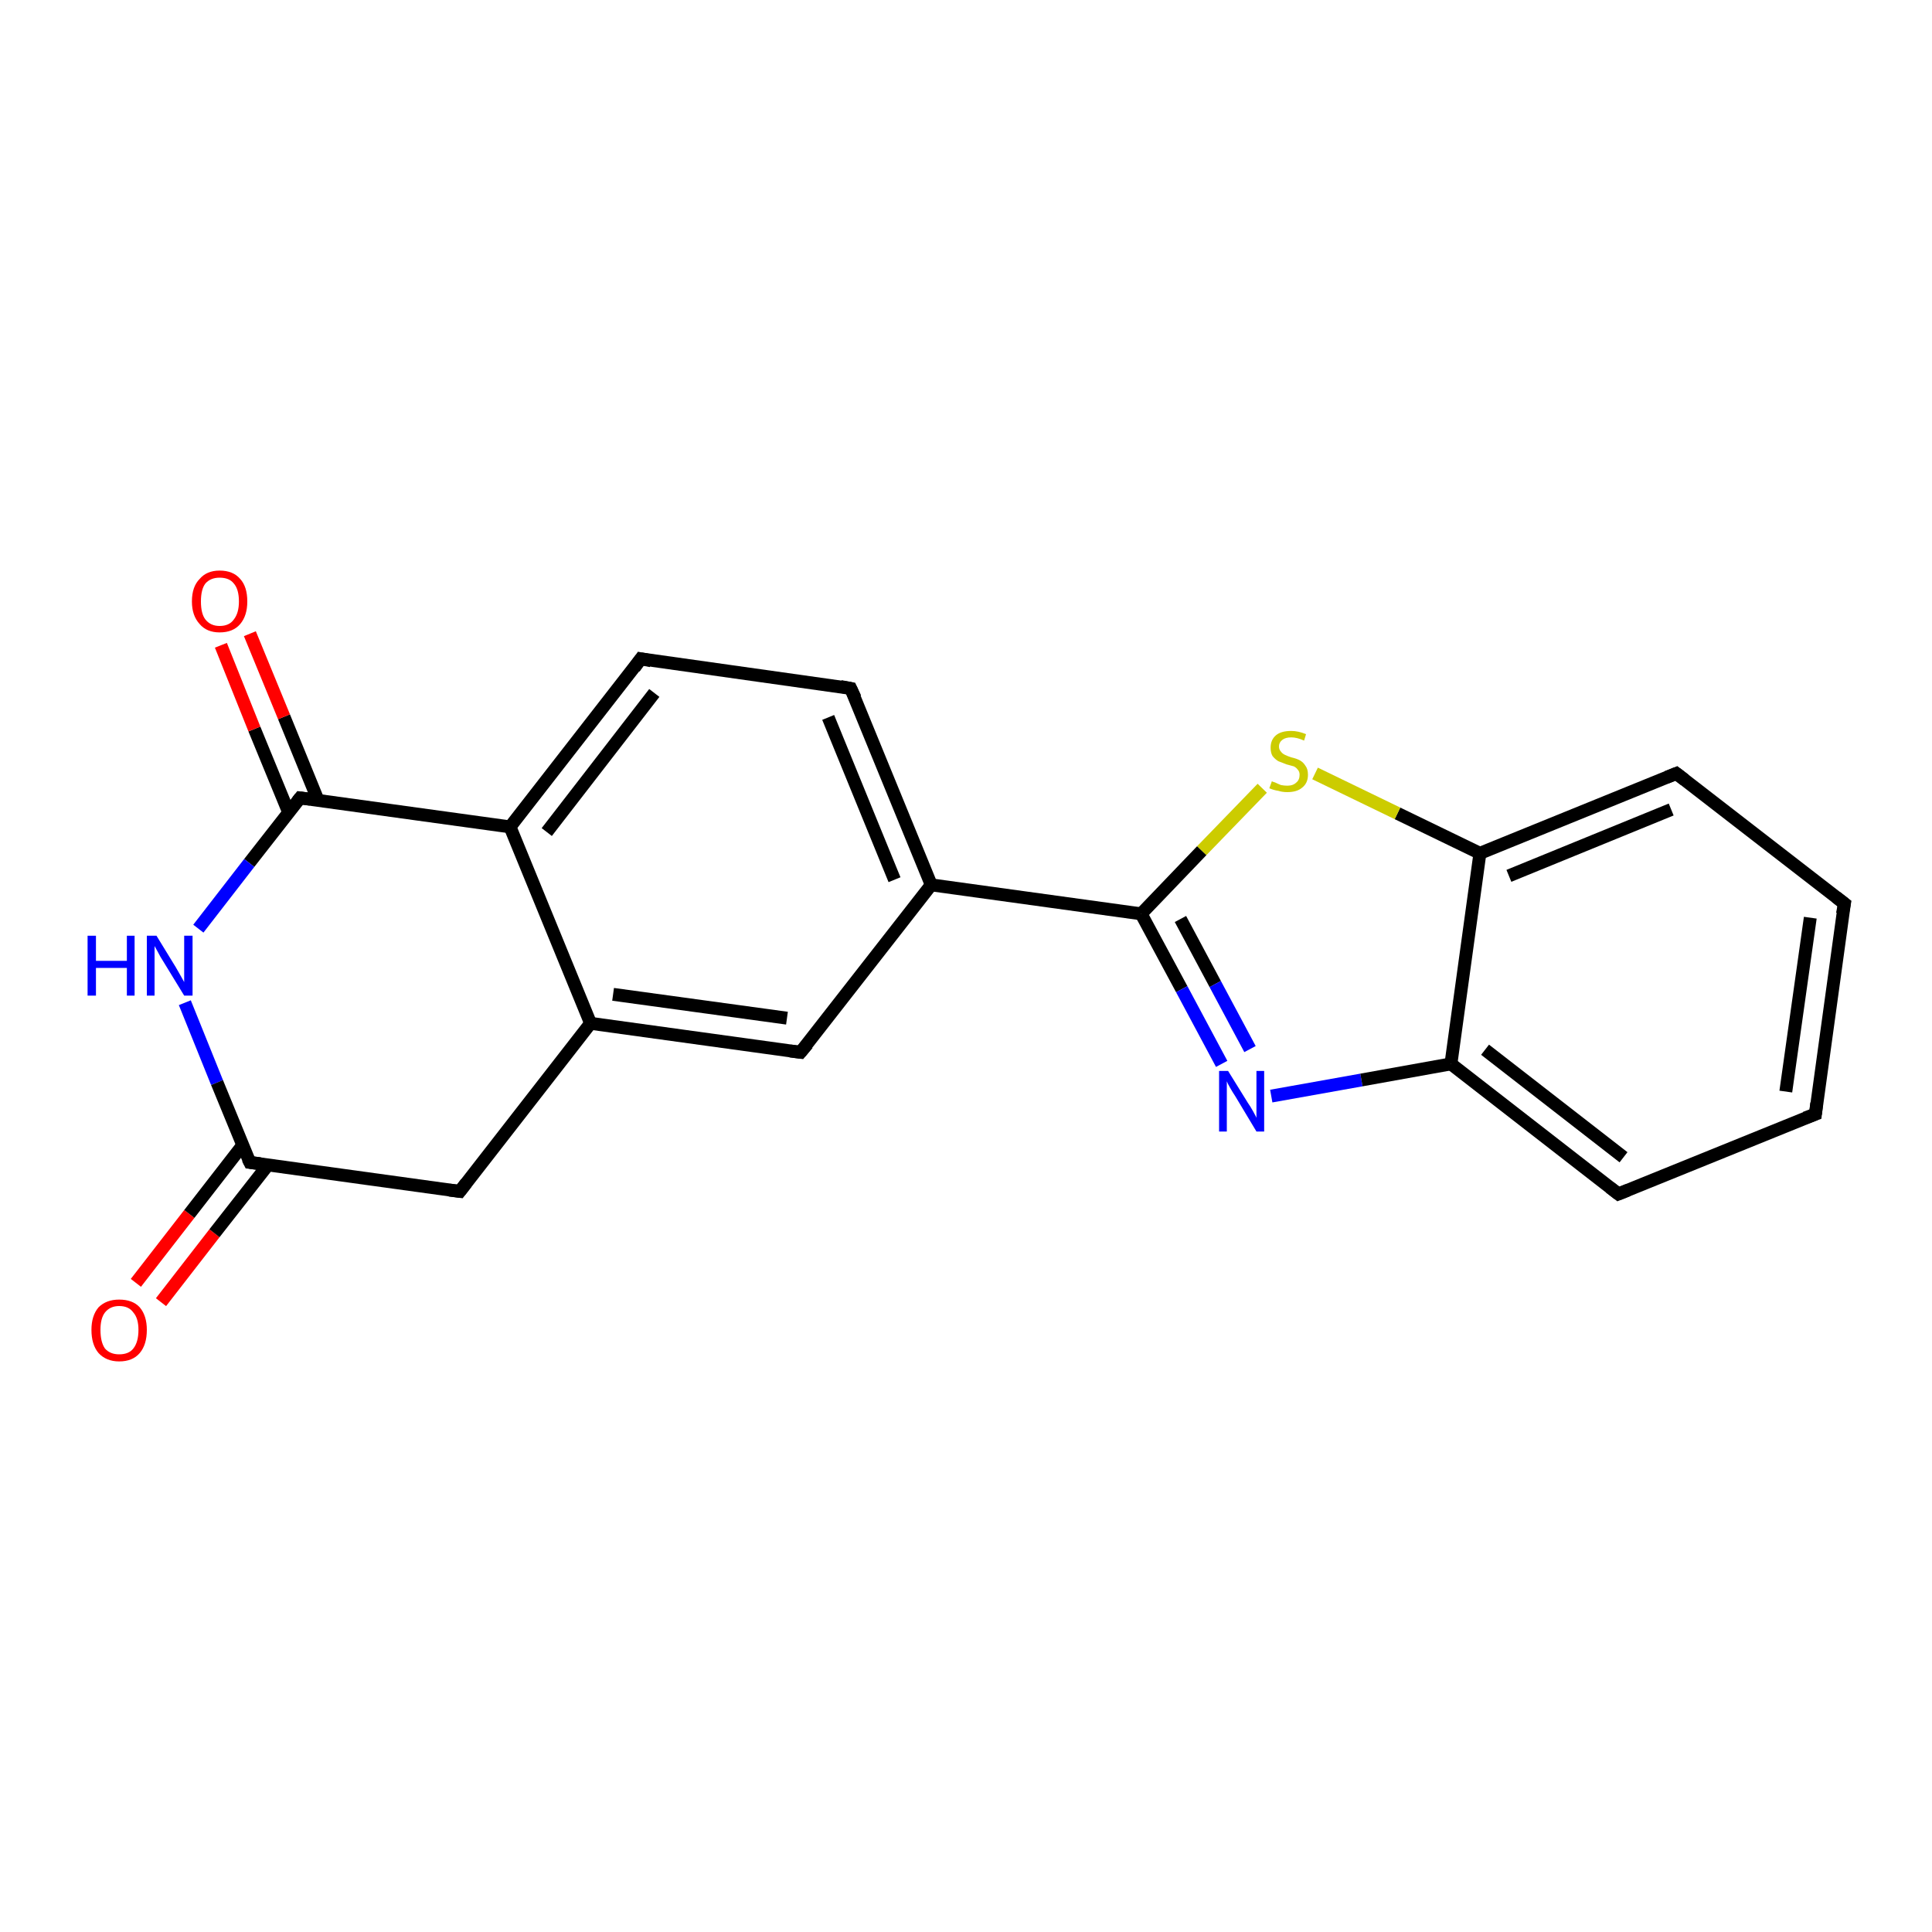 <?xml version='1.0' encoding='iso-8859-1'?>
<svg version='1.1' baseProfile='full'
              xmlns='http://www.w3.org/2000/svg'
                      xmlns:rdkit='http://www.rdkit.org/xml'
                      xmlns:xlink='http://www.w3.org/1999/xlink'
                  xml:space='preserve'
width='300px' height='300px' viewBox='0 0 300 300'>
<!-- END OF HEADER -->
<rect style='opacity:1.0;fill:#FFFFFF;stroke:none' width='300.0' height='300.0' x='0.0' y='0.0'> </rect>
<path class='bond-0 atom-0 atom-1' d='M 21.1,199.2 L 29.4,188.5' style='fill:none;fill-rule:evenodd;stroke:#FF0000;stroke-width:2.0px;stroke-linecap:butt;stroke-linejoin:miter;stroke-opacity:1' />
<path class='bond-0 atom-0 atom-1' d='M 29.4,188.5 L 37.7,177.8' style='fill:none;fill-rule:evenodd;stroke:#000000;stroke-width:2.0px;stroke-linecap:butt;stroke-linejoin:miter;stroke-opacity:1' />
<path class='bond-0 atom-0 atom-1' d='M 25.0,202.2 L 33.3,191.5' style='fill:none;fill-rule:evenodd;stroke:#FF0000;stroke-width:2.0px;stroke-linecap:butt;stroke-linejoin:miter;stroke-opacity:1' />
<path class='bond-0 atom-0 atom-1' d='M 33.3,191.5 L 41.6,180.9' style='fill:none;fill-rule:evenodd;stroke:#000000;stroke-width:2.0px;stroke-linecap:butt;stroke-linejoin:miter;stroke-opacity:1' />
<path class='bond-1 atom-1 atom-2' d='M 38.8,180.5 L 71.4,185.0' style='fill:none;fill-rule:evenodd;stroke:#000000;stroke-width:2.0px;stroke-linecap:butt;stroke-linejoin:miter;stroke-opacity:1' />
<path class='bond-2 atom-2 atom-3' d='M 71.4,185.0 L 91.7,158.9' style='fill:none;fill-rule:evenodd;stroke:#000000;stroke-width:2.0px;stroke-linecap:butt;stroke-linejoin:miter;stroke-opacity:1' />
<path class='bond-3 atom-3 atom-4' d='M 91.7,158.9 L 124.3,163.4' style='fill:none;fill-rule:evenodd;stroke:#000000;stroke-width:2.0px;stroke-linecap:butt;stroke-linejoin:miter;stroke-opacity:1' />
<path class='bond-3 atom-3 atom-4' d='M 95.2,154.4 L 122.2,158.1' style='fill:none;fill-rule:evenodd;stroke:#000000;stroke-width:2.0px;stroke-linecap:butt;stroke-linejoin:miter;stroke-opacity:1' />
<path class='bond-4 atom-4 atom-5' d='M 124.3,163.4 L 144.6,137.4' style='fill:none;fill-rule:evenodd;stroke:#000000;stroke-width:2.0px;stroke-linecap:butt;stroke-linejoin:miter;stroke-opacity:1' />
<path class='bond-5 atom-5 atom-6' d='M 144.6,137.4 L 132.1,106.9' style='fill:none;fill-rule:evenodd;stroke:#000000;stroke-width:2.0px;stroke-linecap:butt;stroke-linejoin:miter;stroke-opacity:1' />
<path class='bond-5 atom-5 atom-6' d='M 138.9,136.6 L 128.6,111.4' style='fill:none;fill-rule:evenodd;stroke:#000000;stroke-width:2.0px;stroke-linecap:butt;stroke-linejoin:miter;stroke-opacity:1' />
<path class='bond-6 atom-6 atom-7' d='M 132.1,106.9 L 99.5,102.3' style='fill:none;fill-rule:evenodd;stroke:#000000;stroke-width:2.0px;stroke-linecap:butt;stroke-linejoin:miter;stroke-opacity:1' />
<path class='bond-7 atom-7 atom-8' d='M 99.5,102.3 L 79.2,128.4' style='fill:none;fill-rule:evenodd;stroke:#000000;stroke-width:2.0px;stroke-linecap:butt;stroke-linejoin:miter;stroke-opacity:1' />
<path class='bond-7 atom-7 atom-8' d='M 101.6,107.6 L 84.9,129.2' style='fill:none;fill-rule:evenodd;stroke:#000000;stroke-width:2.0px;stroke-linecap:butt;stroke-linejoin:miter;stroke-opacity:1' />
<path class='bond-8 atom-8 atom-9' d='M 79.2,128.4 L 46.6,123.9' style='fill:none;fill-rule:evenodd;stroke:#000000;stroke-width:2.0px;stroke-linecap:butt;stroke-linejoin:miter;stroke-opacity:1' />
<path class='bond-9 atom-9 atom-10' d='M 49.4,124.3 L 44.1,111.3' style='fill:none;fill-rule:evenodd;stroke:#000000;stroke-width:2.0px;stroke-linecap:butt;stroke-linejoin:miter;stroke-opacity:1' />
<path class='bond-9 atom-9 atom-10' d='M 44.1,111.3 L 38.8,98.4' style='fill:none;fill-rule:evenodd;stroke:#FF0000;stroke-width:2.0px;stroke-linecap:butt;stroke-linejoin:miter;stroke-opacity:1' />
<path class='bond-9 atom-9 atom-10' d='M 44.8,126.1 L 39.5,113.2' style='fill:none;fill-rule:evenodd;stroke:#000000;stroke-width:2.0px;stroke-linecap:butt;stroke-linejoin:miter;stroke-opacity:1' />
<path class='bond-9 atom-9 atom-10' d='M 39.5,113.2 L 34.3,100.2' style='fill:none;fill-rule:evenodd;stroke:#FF0000;stroke-width:2.0px;stroke-linecap:butt;stroke-linejoin:miter;stroke-opacity:1' />
<path class='bond-10 atom-9 atom-11' d='M 46.6,123.9 L 38.7,134.0' style='fill:none;fill-rule:evenodd;stroke:#000000;stroke-width:2.0px;stroke-linecap:butt;stroke-linejoin:miter;stroke-opacity:1' />
<path class='bond-10 atom-9 atom-11' d='M 38.7,134.0 L 30.8,144.2' style='fill:none;fill-rule:evenodd;stroke:#0000FF;stroke-width:2.0px;stroke-linecap:butt;stroke-linejoin:miter;stroke-opacity:1' />
<path class='bond-11 atom-5 atom-12' d='M 144.6,137.4 L 177.2,141.9' style='fill:none;fill-rule:evenodd;stroke:#000000;stroke-width:2.0px;stroke-linecap:butt;stroke-linejoin:miter;stroke-opacity:1' />
<path class='bond-12 atom-12 atom-13' d='M 177.2,141.9 L 183.5,153.6' style='fill:none;fill-rule:evenodd;stroke:#000000;stroke-width:2.0px;stroke-linecap:butt;stroke-linejoin:miter;stroke-opacity:1' />
<path class='bond-12 atom-12 atom-13' d='M 183.5,153.6 L 189.7,165.2' style='fill:none;fill-rule:evenodd;stroke:#0000FF;stroke-width:2.0px;stroke-linecap:butt;stroke-linejoin:miter;stroke-opacity:1' />
<path class='bond-12 atom-12 atom-13' d='M 183.3,142.7 L 188.7,152.8' style='fill:none;fill-rule:evenodd;stroke:#000000;stroke-width:2.0px;stroke-linecap:butt;stroke-linejoin:miter;stroke-opacity:1' />
<path class='bond-12 atom-12 atom-13' d='M 188.7,152.8 L 194.1,162.9' style='fill:none;fill-rule:evenodd;stroke:#0000FF;stroke-width:2.0px;stroke-linecap:butt;stroke-linejoin:miter;stroke-opacity:1' />
<path class='bond-13 atom-13 atom-14' d='M 197.4,170.2 L 211.4,167.7' style='fill:none;fill-rule:evenodd;stroke:#0000FF;stroke-width:2.0px;stroke-linecap:butt;stroke-linejoin:miter;stroke-opacity:1' />
<path class='bond-13 atom-13 atom-14' d='M 211.4,167.7 L 225.3,165.2' style='fill:none;fill-rule:evenodd;stroke:#000000;stroke-width:2.0px;stroke-linecap:butt;stroke-linejoin:miter;stroke-opacity:1' />
<path class='bond-14 atom-14 atom-15' d='M 225.3,165.2 L 251.3,185.4' style='fill:none;fill-rule:evenodd;stroke:#000000;stroke-width:2.0px;stroke-linecap:butt;stroke-linejoin:miter;stroke-opacity:1' />
<path class='bond-14 atom-14 atom-15' d='M 230.6,163.0 L 252.1,179.7' style='fill:none;fill-rule:evenodd;stroke:#000000;stroke-width:2.0px;stroke-linecap:butt;stroke-linejoin:miter;stroke-opacity:1' />
<path class='bond-15 atom-15 atom-16' d='M 251.3,185.4 L 281.9,173.0' style='fill:none;fill-rule:evenodd;stroke:#000000;stroke-width:2.0px;stroke-linecap:butt;stroke-linejoin:miter;stroke-opacity:1' />
<path class='bond-16 atom-16 atom-17' d='M 281.9,173.0 L 286.4,140.3' style='fill:none;fill-rule:evenodd;stroke:#000000;stroke-width:2.0px;stroke-linecap:butt;stroke-linejoin:miter;stroke-opacity:1' />
<path class='bond-16 atom-16 atom-17' d='M 277.3,169.5 L 281.1,142.5' style='fill:none;fill-rule:evenodd;stroke:#000000;stroke-width:2.0px;stroke-linecap:butt;stroke-linejoin:miter;stroke-opacity:1' />
<path class='bond-17 atom-17 atom-18' d='M 286.4,140.3 L 260.3,120.1' style='fill:none;fill-rule:evenodd;stroke:#000000;stroke-width:2.0px;stroke-linecap:butt;stroke-linejoin:miter;stroke-opacity:1' />
<path class='bond-18 atom-18 atom-19' d='M 260.3,120.1 L 229.8,132.5' style='fill:none;fill-rule:evenodd;stroke:#000000;stroke-width:2.0px;stroke-linecap:butt;stroke-linejoin:miter;stroke-opacity:1' />
<path class='bond-18 atom-18 atom-19' d='M 259.5,125.7 L 234.3,136.0' style='fill:none;fill-rule:evenodd;stroke:#000000;stroke-width:2.0px;stroke-linecap:butt;stroke-linejoin:miter;stroke-opacity:1' />
<path class='bond-19 atom-19 atom-20' d='M 229.8,132.5 L 217.0,126.3' style='fill:none;fill-rule:evenodd;stroke:#000000;stroke-width:2.0px;stroke-linecap:butt;stroke-linejoin:miter;stroke-opacity:1' />
<path class='bond-19 atom-19 atom-20' d='M 217.0,126.3 L 204.2,120.1' style='fill:none;fill-rule:evenodd;stroke:#CCCC00;stroke-width:2.0px;stroke-linecap:butt;stroke-linejoin:miter;stroke-opacity:1' />
<path class='bond-20 atom-11 atom-1' d='M 28.7,155.7 L 33.7,168.1' style='fill:none;fill-rule:evenodd;stroke:#0000FF;stroke-width:2.0px;stroke-linecap:butt;stroke-linejoin:miter;stroke-opacity:1' />
<path class='bond-20 atom-11 atom-1' d='M 33.7,168.1 L 38.8,180.5' style='fill:none;fill-rule:evenodd;stroke:#000000;stroke-width:2.0px;stroke-linecap:butt;stroke-linejoin:miter;stroke-opacity:1' />
<path class='bond-21 atom-20 atom-12' d='M 196.0,122.4 L 186.6,132.1' style='fill:none;fill-rule:evenodd;stroke:#CCCC00;stroke-width:2.0px;stroke-linecap:butt;stroke-linejoin:miter;stroke-opacity:1' />
<path class='bond-21 atom-20 atom-12' d='M 186.6,132.1 L 177.2,141.9' style='fill:none;fill-rule:evenodd;stroke:#000000;stroke-width:2.0px;stroke-linecap:butt;stroke-linejoin:miter;stroke-opacity:1' />
<path class='bond-22 atom-8 atom-3' d='M 79.2,128.4 L 91.7,158.9' style='fill:none;fill-rule:evenodd;stroke:#000000;stroke-width:2.0px;stroke-linecap:butt;stroke-linejoin:miter;stroke-opacity:1' />
<path class='bond-23 atom-19 atom-14' d='M 229.8,132.5 L 225.3,165.2' style='fill:none;fill-rule:evenodd;stroke:#000000;stroke-width:2.0px;stroke-linecap:butt;stroke-linejoin:miter;stroke-opacity:1' />
<path d='M 40.4,180.7 L 38.8,180.5 L 38.5,179.9' style='fill:none;stroke:#000000;stroke-width:2.0px;stroke-linecap:butt;stroke-linejoin:miter;stroke-opacity:1;' />
<path d='M 69.8,184.8 L 71.4,185.0 L 72.4,183.7' style='fill:none;stroke:#000000;stroke-width:2.0px;stroke-linecap:butt;stroke-linejoin:miter;stroke-opacity:1;' />
<path d='M 122.7,163.2 L 124.3,163.4 L 125.4,162.1' style='fill:none;stroke:#000000;stroke-width:2.0px;stroke-linecap:butt;stroke-linejoin:miter;stroke-opacity:1;' />
<path d='M 132.8,108.4 L 132.1,106.9 L 130.5,106.6' style='fill:none;stroke:#000000;stroke-width:2.0px;stroke-linecap:butt;stroke-linejoin:miter;stroke-opacity:1;' />
<path d='M 101.1,102.6 L 99.5,102.3 L 98.5,103.7' style='fill:none;stroke:#000000;stroke-width:2.0px;stroke-linecap:butt;stroke-linejoin:miter;stroke-opacity:1;' />
<path d='M 48.2,124.1 L 46.6,123.9 L 46.2,124.4' style='fill:none;stroke:#000000;stroke-width:2.0px;stroke-linecap:butt;stroke-linejoin:miter;stroke-opacity:1;' />
<path d='M 250.0,184.4 L 251.3,185.4 L 252.8,184.8' style='fill:none;stroke:#000000;stroke-width:2.0px;stroke-linecap:butt;stroke-linejoin:miter;stroke-opacity:1;' />
<path d='M 280.3,173.6 L 281.9,173.0 L 282.1,171.3' style='fill:none;stroke:#000000;stroke-width:2.0px;stroke-linecap:butt;stroke-linejoin:miter;stroke-opacity:1;' />
<path d='M 286.1,141.9 L 286.4,140.3 L 285.1,139.3' style='fill:none;stroke:#000000;stroke-width:2.0px;stroke-linecap:butt;stroke-linejoin:miter;stroke-opacity:1;' />
<path d='M 261.6,121.1 L 260.3,120.1 L 258.8,120.7' style='fill:none;stroke:#000000;stroke-width:2.0px;stroke-linecap:butt;stroke-linejoin:miter;stroke-opacity:1;' />
<path class='atom-0' d='M 14.2 206.5
Q 14.2 204.3, 15.3 203.0
Q 16.5 201.8, 18.5 201.8
Q 20.6 201.8, 21.7 203.0
Q 22.8 204.3, 22.8 206.5
Q 22.8 208.8, 21.7 210.1
Q 20.6 211.4, 18.5 211.4
Q 16.5 211.4, 15.3 210.1
Q 14.2 208.8, 14.2 206.5
M 18.5 210.3
Q 20.0 210.3, 20.7 209.4
Q 21.5 208.4, 21.5 206.5
Q 21.5 204.7, 20.7 203.8
Q 20.0 202.8, 18.5 202.8
Q 17.1 202.8, 16.3 203.8
Q 15.6 204.7, 15.6 206.5
Q 15.6 208.4, 16.3 209.4
Q 17.1 210.3, 18.5 210.3
' fill='#FF0000'/>
<path class='atom-10' d='M 29.8 93.4
Q 29.8 91.1, 31.0 89.9
Q 32.1 88.6, 34.1 88.6
Q 36.2 88.6, 37.3 89.9
Q 38.4 91.1, 38.4 93.4
Q 38.4 95.6, 37.3 96.9
Q 36.2 98.2, 34.1 98.2
Q 32.1 98.2, 31.0 96.9
Q 29.8 95.6, 29.8 93.4
M 34.1 97.2
Q 35.6 97.2, 36.3 96.2
Q 37.1 95.2, 37.1 93.4
Q 37.1 91.5, 36.3 90.6
Q 35.6 89.7, 34.1 89.7
Q 32.7 89.7, 31.9 90.6
Q 31.2 91.5, 31.2 93.4
Q 31.2 95.3, 31.9 96.2
Q 32.7 97.2, 34.1 97.2
' fill='#FF0000'/>
<path class='atom-11' d='M 13.6 145.3
L 14.9 145.3
L 14.9 149.2
L 19.7 149.2
L 19.7 145.3
L 20.9 145.3
L 20.9 154.6
L 19.7 154.6
L 19.7 150.3
L 14.9 150.3
L 14.9 154.6
L 13.6 154.6
L 13.6 145.3
' fill='#0000FF'/>
<path class='atom-11' d='M 24.3 145.3
L 27.3 150.2
Q 27.6 150.7, 28.1 151.6
Q 28.6 152.5, 28.6 152.5
L 28.6 145.3
L 29.9 145.3
L 29.9 154.6
L 28.6 154.6
L 25.3 149.2
Q 24.9 148.6, 24.5 147.8
Q 24.1 147.1, 24.0 146.9
L 24.0 154.6
L 22.8 154.6
L 22.8 145.3
L 24.3 145.3
' fill='#0000FF'/>
<path class='atom-13' d='M 190.7 166.3
L 193.8 171.3
Q 194.1 171.7, 194.6 172.6
Q 195.1 173.5, 195.1 173.6
L 195.1 166.3
L 196.3 166.3
L 196.3 175.7
L 195.1 175.7
L 191.8 170.2
Q 191.4 169.6, 191.0 168.9
Q 190.6 168.2, 190.5 167.9
L 190.5 175.7
L 189.3 175.7
L 189.3 166.3
L 190.7 166.3
' fill='#0000FF'/>
<path class='atom-20' d='M 197.5 121.3
Q 197.6 121.4, 198.0 121.5
Q 198.4 121.7, 198.9 121.9
Q 199.4 122.0, 199.9 122.0
Q 200.8 122.0, 201.3 121.5
Q 201.8 121.1, 201.8 120.3
Q 201.8 119.8, 201.5 119.5
Q 201.3 119.2, 200.9 119.0
Q 200.5 118.9, 199.8 118.7
Q 199.0 118.4, 198.5 118.2
Q 198.0 117.9, 197.6 117.4
Q 197.3 116.9, 197.3 116.1
Q 197.3 114.9, 198.1 114.2
Q 198.9 113.5, 200.5 113.5
Q 201.6 113.5, 202.8 114.0
L 202.5 115.0
Q 201.4 114.5, 200.5 114.5
Q 199.6 114.5, 199.1 114.9
Q 198.6 115.3, 198.6 115.9
Q 198.6 116.4, 198.9 116.7
Q 199.1 117.0, 199.5 117.2
Q 199.9 117.4, 200.5 117.6
Q 201.4 117.8, 201.9 118.1
Q 202.4 118.4, 202.7 118.9
Q 203.1 119.4, 203.1 120.3
Q 203.1 121.6, 202.2 122.3
Q 201.4 123.0, 199.9 123.0
Q 199.1 123.0, 198.5 122.8
Q 197.8 122.7, 197.1 122.4
L 197.5 121.3
' fill='#CCCC00'/>
</svg>
